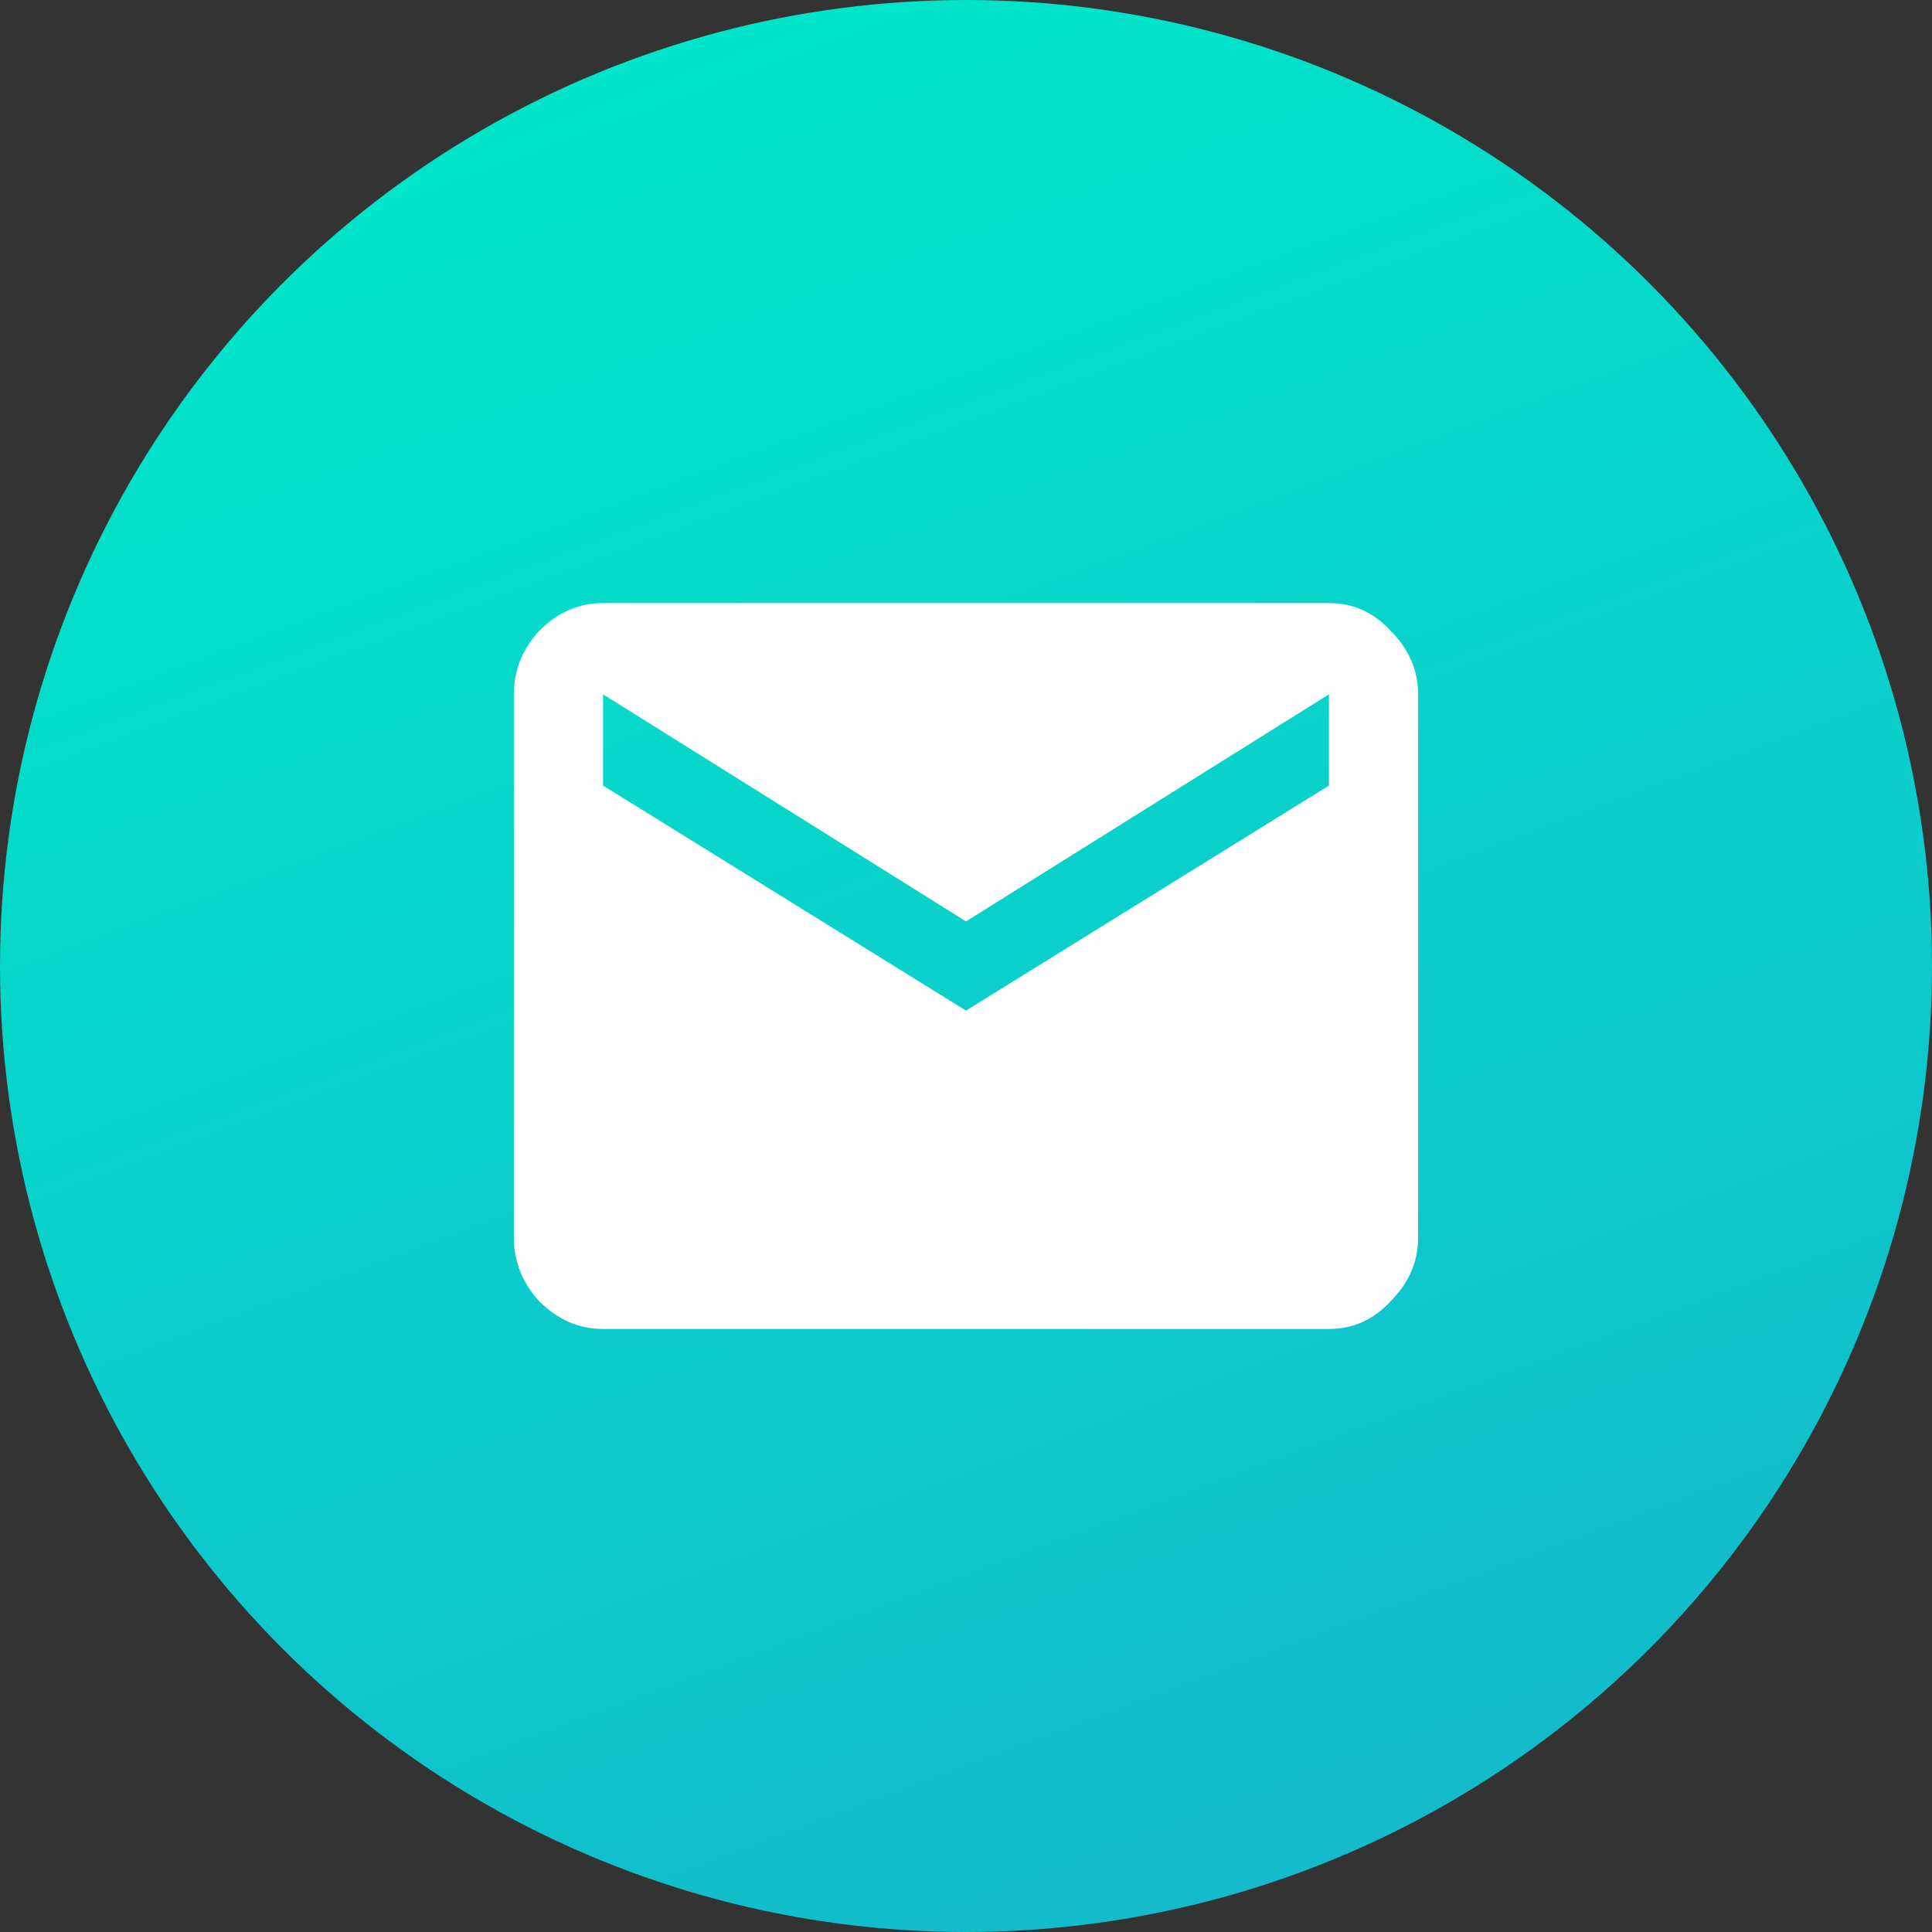 <svg width="64" height="64" viewBox="0 0 64 64" fill="none" xmlns="http://www.w3.org/2000/svg">
	<rect x="0" y="0" width="64" height="64" fill="#333333" stroke="none"/>
	<circle cx="32" cy="32" r="32" fill="url(#paint0_linear_9641_135704)"/>
	<path
		d="M44.023 26.023V23L32 30.523L19.977 23V26.023L32 33.477L44.023 26.023ZM44.023 19.977C44.82 19.977 45.5 20.281 46.062 20.891C46.672 21.5 46.977 22.203 46.977 23V41C46.977 41.797 46.672 42.5 46.062 43.109C45.5 43.719 44.82 44.023 44.023 44.023H19.977C19.18 44.023 18.477 43.719 17.867 43.109C17.305 42.5 17.023 41.797 17.023 41V23C17.023 22.203 17.305 21.5 17.867 20.891C18.477 20.281 19.18 19.977 19.977 19.977H44.023Z"
		fill="white"/>
	<defs>
		<linearGradient id="paint0_linear_9641_135704" x1="22.4" y1="0.8" x2="44.8" y2="60.8"
						gradientUnits="userSpaceOnUse">
			<stop stop-color="#00E6CA"/>
			<stop offset="1" stop-color="#13BBCB"/>
		</linearGradient>
	</defs>
</svg>
